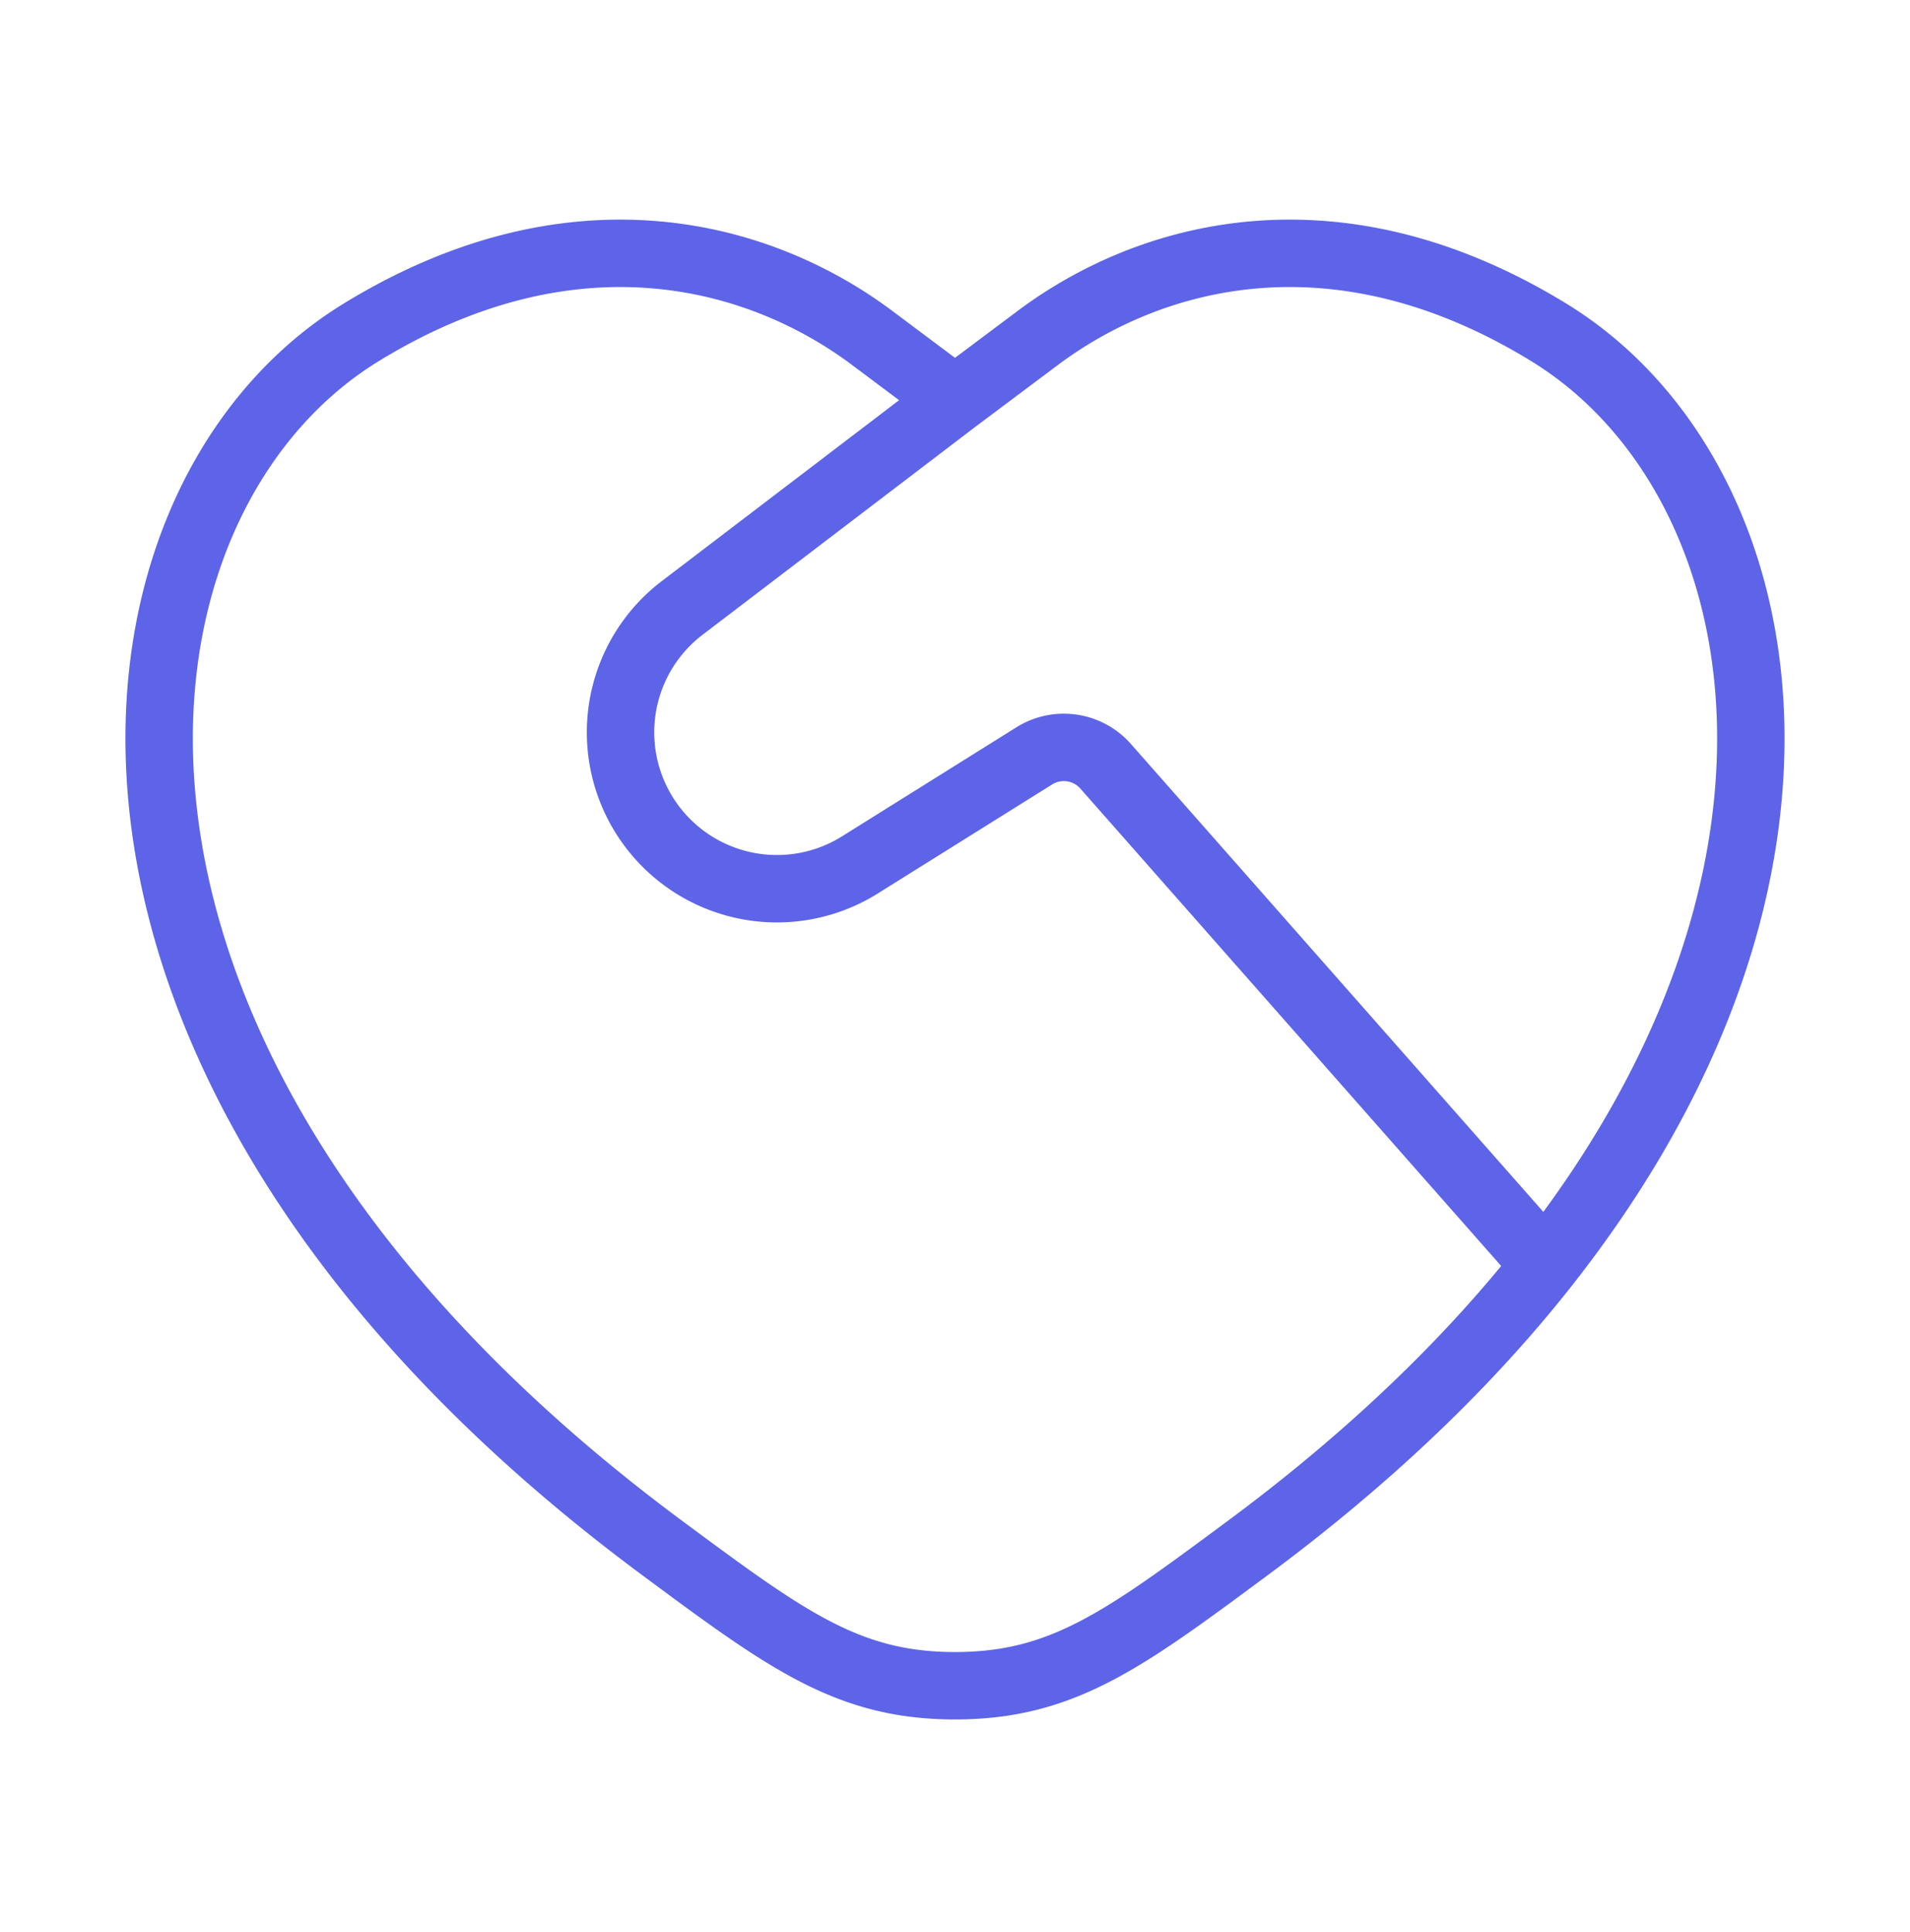 <svg xmlns="http://www.w3.org/2000/svg" width="85" height="86" fill="none"><path stroke="#5D64E7" stroke-linecap="round" stroke-linejoin="round" stroke-width="3" d="M68.768 56.3c13.993-17.743 10.214-35.338.163-41.504-9.499-5.826-17.79-3.478-22.77.262L42.5 17.8m26.268 38.502c-3.357 4.26-7.738 8.525-13.306 12.644-5.472 4.055-8.21 6.08-12.962 6.08-4.753 0-7.487-2.025-12.963-6.08C.786 47.666 3.605 22.443 16.068 14.796c9.499-5.826 17.79-3.478 22.77.262L42.5 17.8m26.268 38.502L49.2 34.1a2.479 2.479 0 0 0-3.17-.46l-7.74 4.84a6.96 6.96 0 0 1-7.909-11.44L42.5 17.8"/></svg>